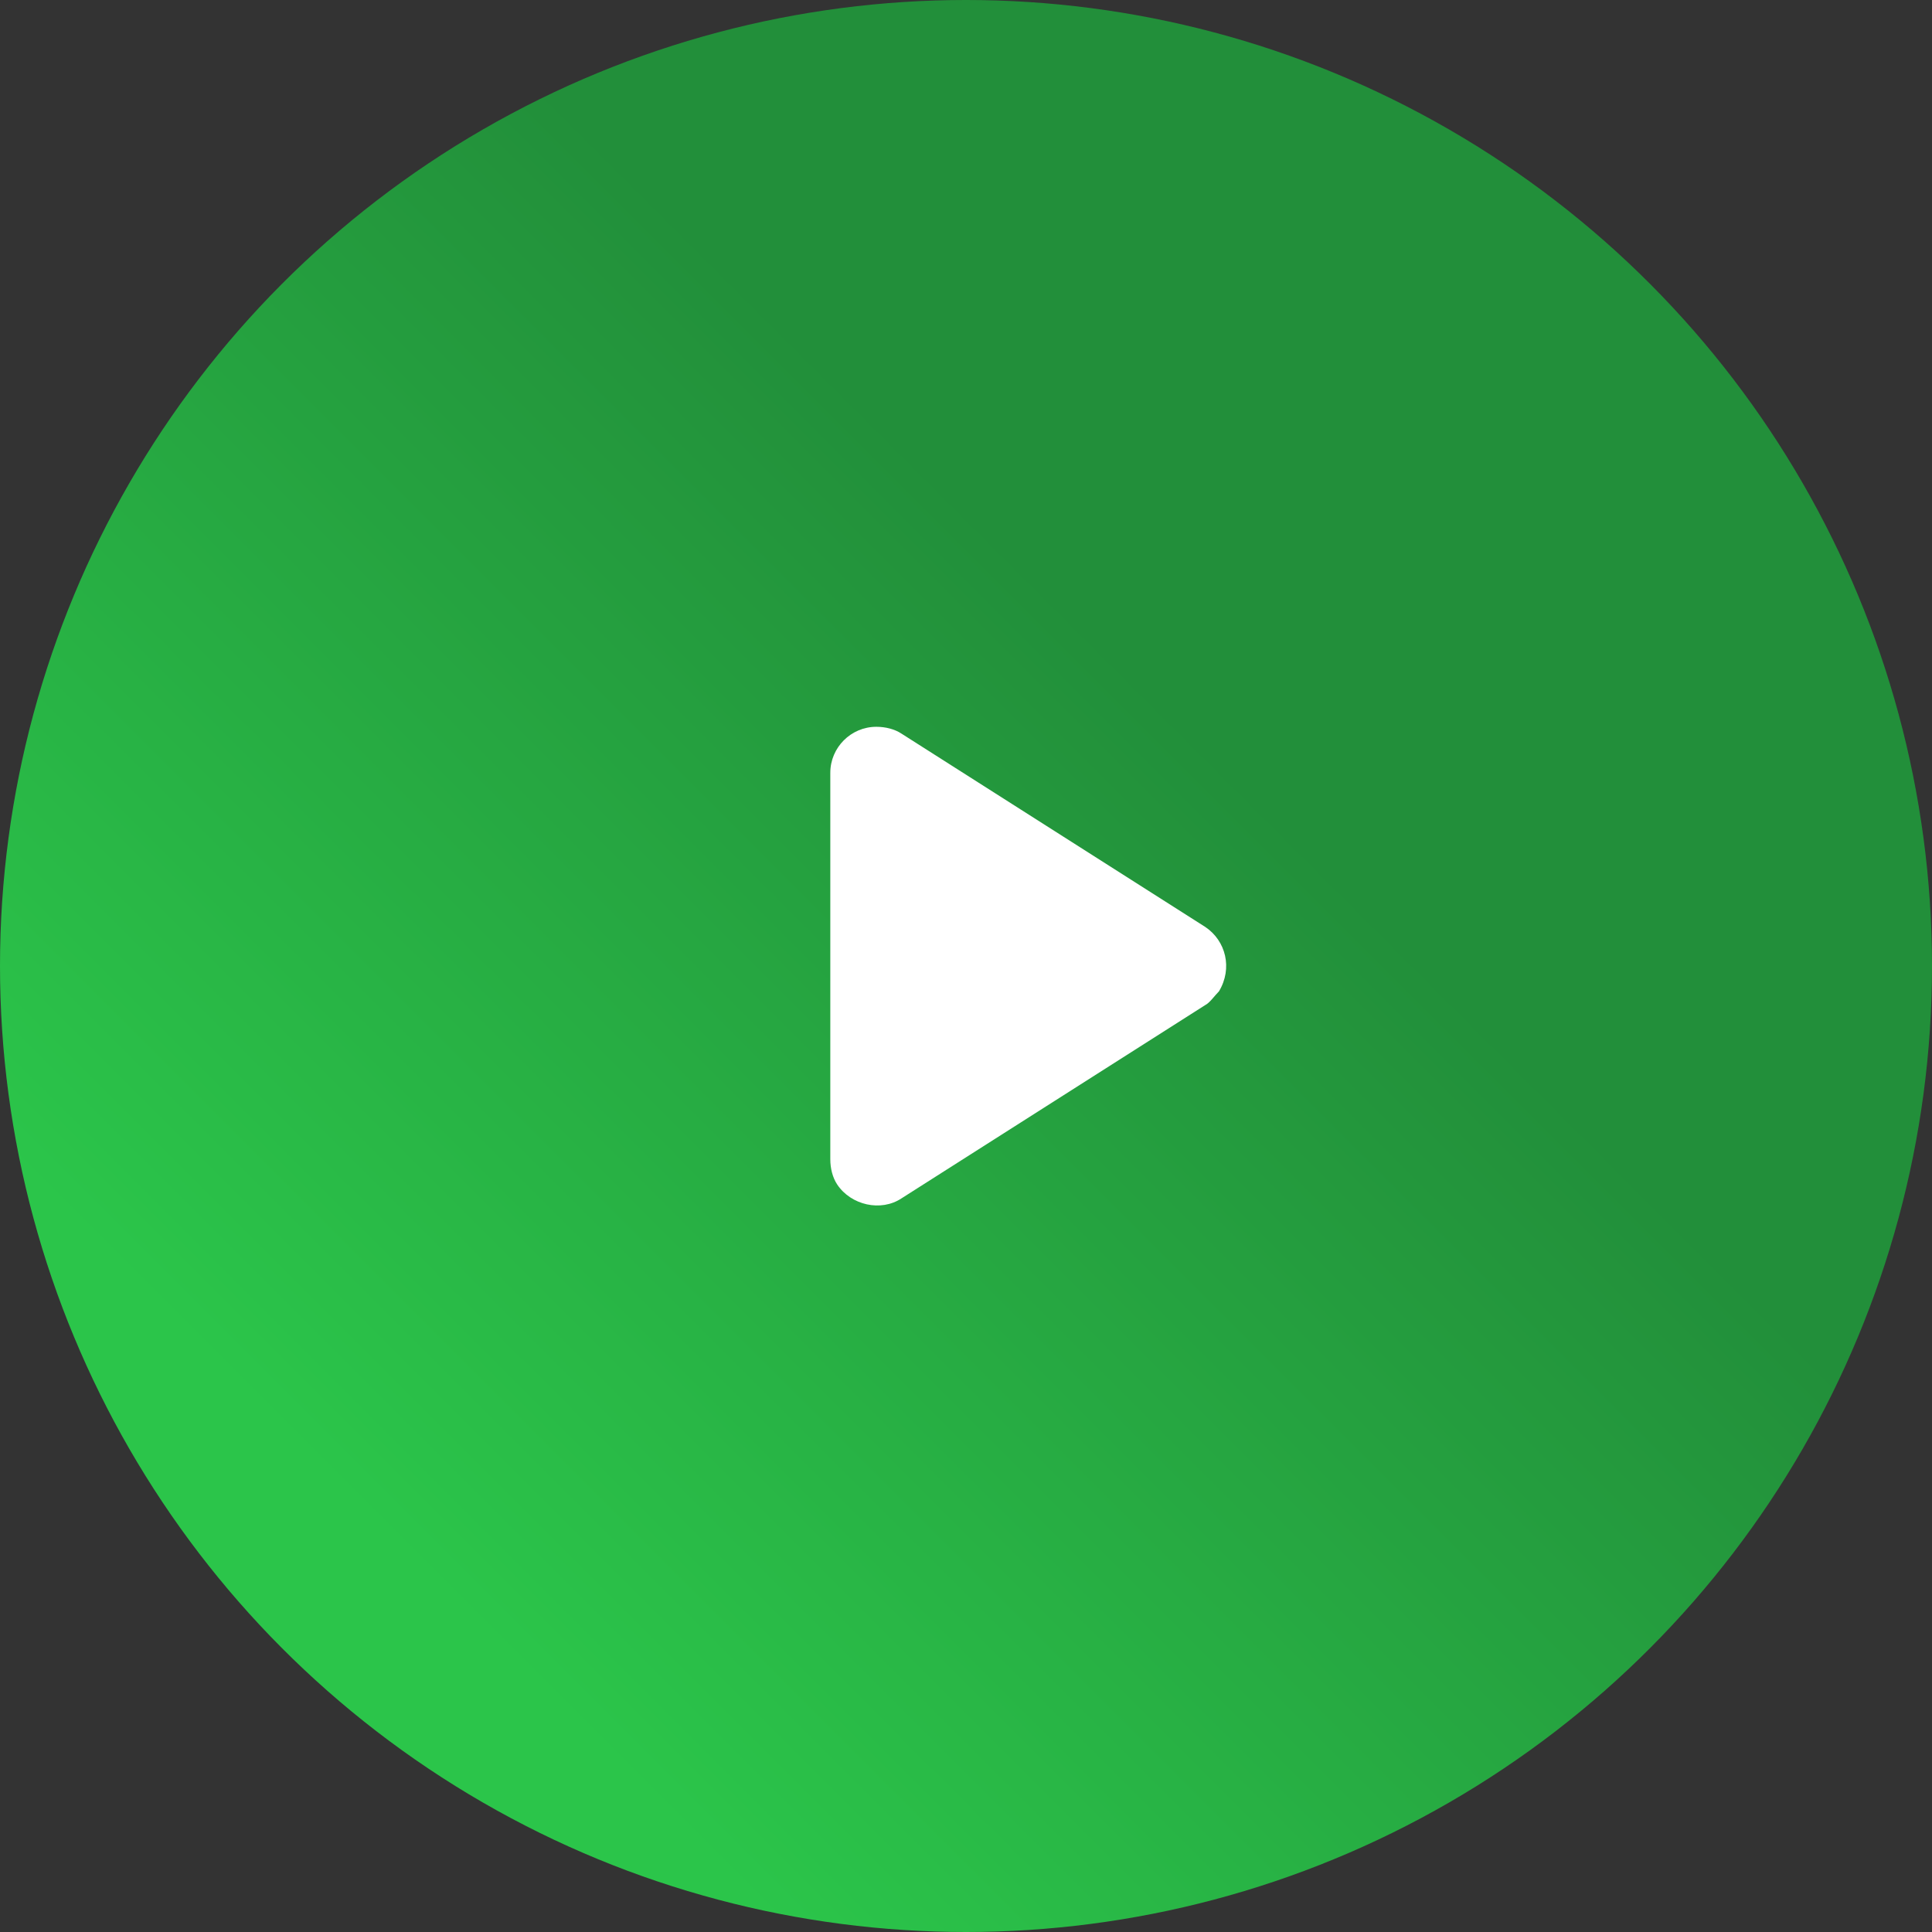 <?xml version="1.0" encoding="utf-8"?>
<!-- Generator: Adobe Illustrator 26.1.0, SVG Export Plug-In . SVG Version: 6.00 Build 0)  -->
<svg version="1.1" id="Layer_1" xmlns="http://www.w3.org/2000/svg" xmlns:xlink="http://www.w3.org/1999/xlink" x="0px" y="0px"
	 viewBox="0 0 84 84" style="enable-background:new 0 0 84 84;" xml:space="preserve">
<rect x="0" y="0" width="84" height="84" fill="#333333" stroke="none"/>
<style type="text/css">
	.st0{fill:url(#SVGID_1_);}
	.st1{fill-rule:evenodd;clip-rule:evenodd;fill:#FFFFFF;}
</style>
<linearGradient id="SVGID_1_" gradientUnits="userSpaceOnUse" x1="17" y1="19" x2="67" y2="69" gradientTransform="matrix(1 0 0 -1 0 86)">
	<stop  offset="0" style="stop-color:#2BC54A"/>
	<stop  offset="0.7" style="stop-color:#228F3A"/>
	<stop  offset="1" style="stop-color:#228F3A"/>
</linearGradient>
<circle class="st0" cx="42" cy="42" r="42"/>
<path class="st1" d="M39.2,31.9l13.2,8.4c0.9,0.6,1.2,1.8,0.6,2.8c0,0,0,0,0,0c-0.2,0.2-0.4,0.5-0.6,0.6l-13.2,8.4
	c-0.9,0.6-2.2,0.3-2.8-0.6c0,0,0,0,0,0c-0.2-0.3-0.3-0.7-0.3-1.1V33.6c0-1.1,0.9-2,2-2C38.5,31.6,38.9,31.7,39.2,31.9z"/>
</svg>
